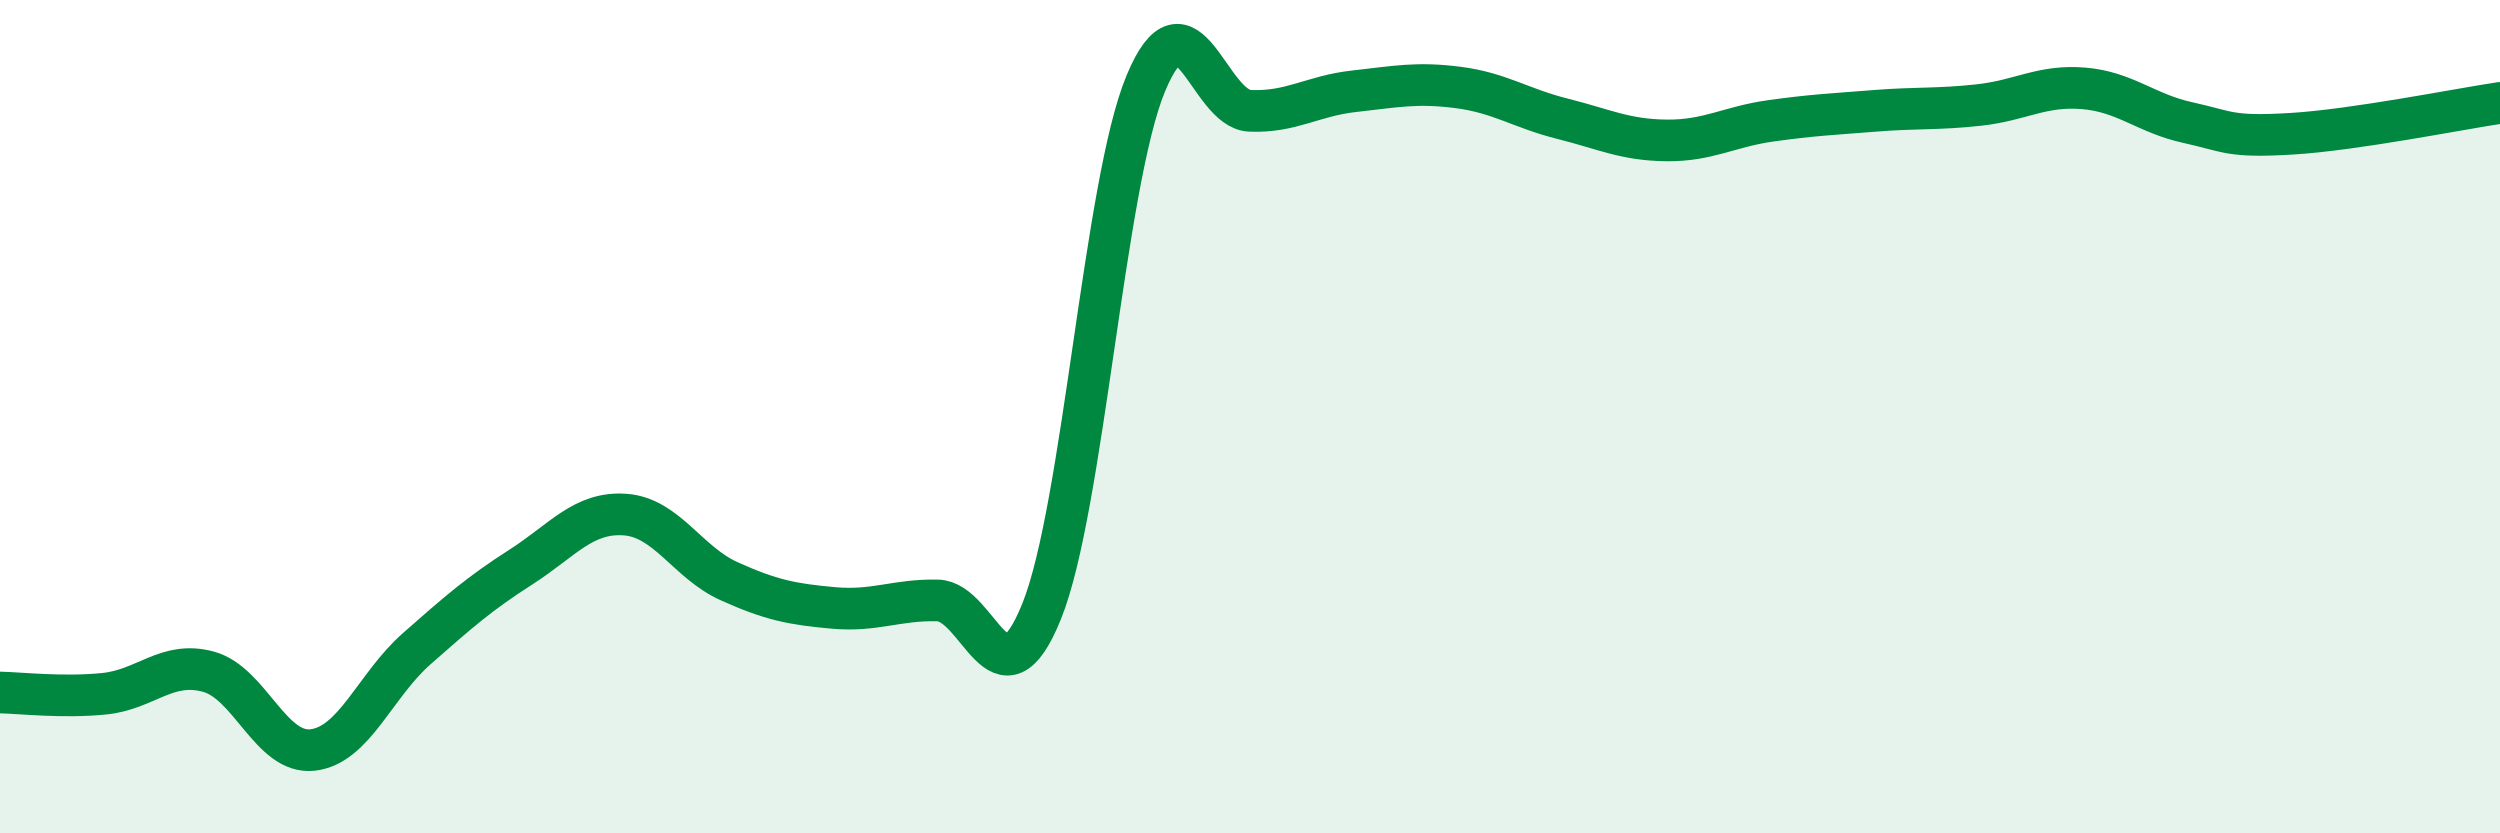 
    <svg width="60" height="20" viewBox="0 0 60 20" xmlns="http://www.w3.org/2000/svg">
      <path
        d="M 0,16.62 C 0.5,16.63 1.5,16.75 2.5,16.65 C 3.5,16.55 4,15.85 5,16.12 C 6,16.39 6.5,18.11 7.5,18 C 8.5,17.89 9,16.45 10,15.57 C 11,14.69 11.5,14.25 12.5,13.61 C 13.5,12.97 14,12.28 15,12.35 C 16,12.42 16.5,13.5 17.5,13.95 C 18.5,14.4 19,14.5 20,14.59 C 21,14.68 21.5,14.39 22.5,14.41 C 23.5,14.43 24,17.15 25,14.67 C 26,12.19 26.5,4.4 27.5,2 C 28.5,-0.4 29,2.62 30,2.66 C 31,2.7 31.5,2.3 32.5,2.19 C 33.5,2.08 34,1.97 35,2.1 C 36,2.23 36.5,2.6 37.5,2.85 C 38.5,3.1 39,3.36 40,3.37 C 41,3.38 41.5,3.04 42.5,2.9 C 43.5,2.76 44,2.74 45,2.66 C 46,2.58 46.5,2.63 47.5,2.52 C 48.5,2.41 49,2.04 50,2.12 C 51,2.2 51.5,2.72 52.5,2.94 C 53.5,3.16 53.5,3.3 55,3.21 C 56.5,3.12 59,2.62 60,2.47L60 20L0 20Z"
        fill="#008740"
        opacity="0.1"
        stroke-linecap="round"
        stroke-linejoin="round"
      />
      <path
        d="M 0,16.62 C 0.5,16.63 1.5,16.75 2.5,16.65 C 3.5,16.55 4,15.85 5,16.12 C 6,16.39 6.5,18.11 7.5,18 C 8.5,17.89 9,16.45 10,15.57 C 11,14.69 11.5,14.25 12.5,13.61 C 13.5,12.97 14,12.28 15,12.35 C 16,12.42 16.5,13.5 17.5,13.95 C 18.5,14.4 19,14.5 20,14.59 C 21,14.68 21.5,14.39 22.5,14.41 C 23.5,14.43 24,17.15 25,14.67 C 26,12.19 26.5,4.4 27.5,2 C 28.5,-0.4 29,2.62 30,2.66 C 31,2.7 31.5,2.3 32.5,2.19 C 33.5,2.08 34,1.97 35,2.1 C 36,2.23 36.5,2.6 37.5,2.85 C 38.5,3.1 39,3.36 40,3.37 C 41,3.38 41.5,3.04 42.5,2.9 C 43.5,2.76 44,2.74 45,2.66 C 46,2.58 46.5,2.63 47.5,2.52 C 48.5,2.41 49,2.04 50,2.12 C 51,2.2 51.5,2.72 52.5,2.94 C 53.5,3.16 53.5,3.3 55,3.21 C 56.5,3.12 59,2.62 60,2.47"
        stroke="#008740"
        stroke-width="1"
        fill="none"
        stroke-linecap="round"
        stroke-linejoin="round"
      />
    </svg>
  